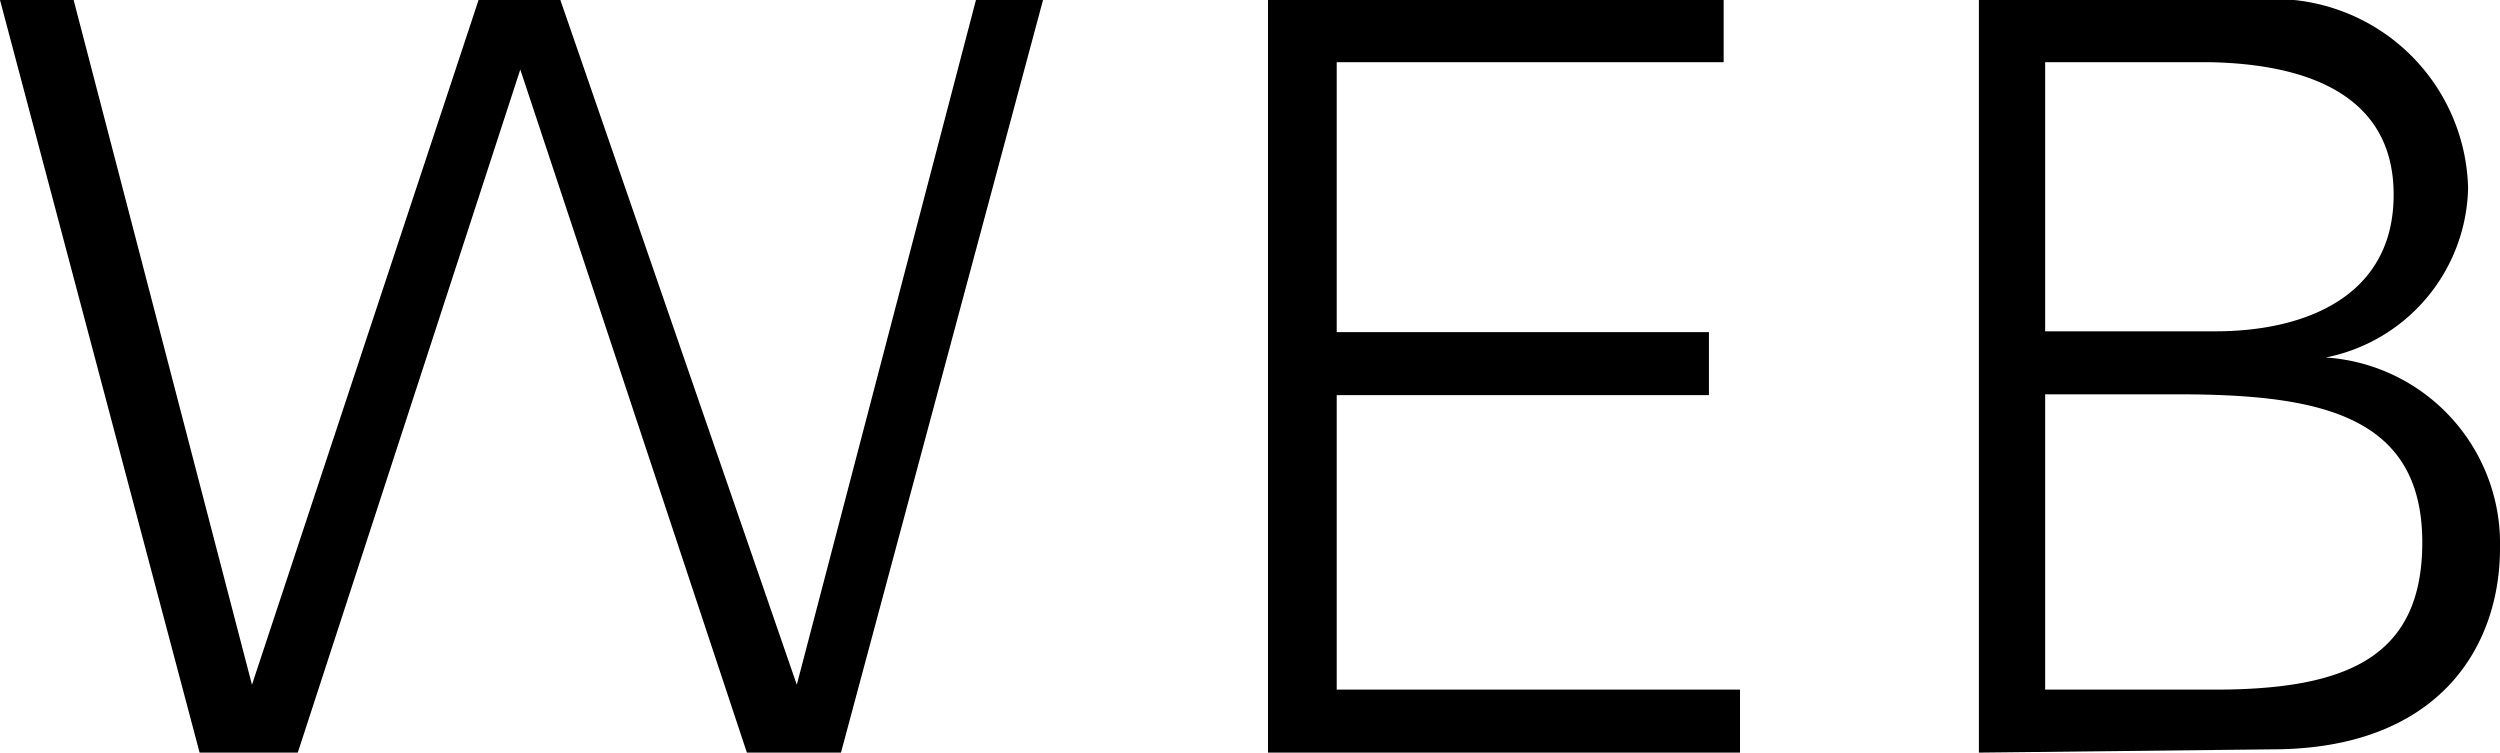<svg xmlns="http://www.w3.org/2000/svg" width="30.56" height="9.2"><g data-name="レイヤー 2"><path d="M3.64 9.2h-1.2L0 0h.9l2.18 8.37L5.85 0h1l2.89 8.37L11.93 0h.82l-2.47 9.2H9.13L6.36.85zm11.86 0V0h5.57v.76h-4.73v3.3h4.55v.77h-4.55v3.6h4.93v.77zm8.69 0V0h3.37a2.37 2.37 0 0 1 2.61 2.3 2.16 2.16 0 0 1-1.74 2.07 2.28 2.28 0 0 1 2.13 2.33c0 1.21-.75 2.46-2.79 2.46zm2.89-5.15c1.09 0 2.18-.42 2.18-1.67S28.15.78 27 .76h-2v3.29zM25 8.43h2.07c1.61 0 2.54-.39 2.54-1.8 0-1.57-1.28-1.81-3-1.81H25z" data-name="レイヤー 1"/></g></svg>